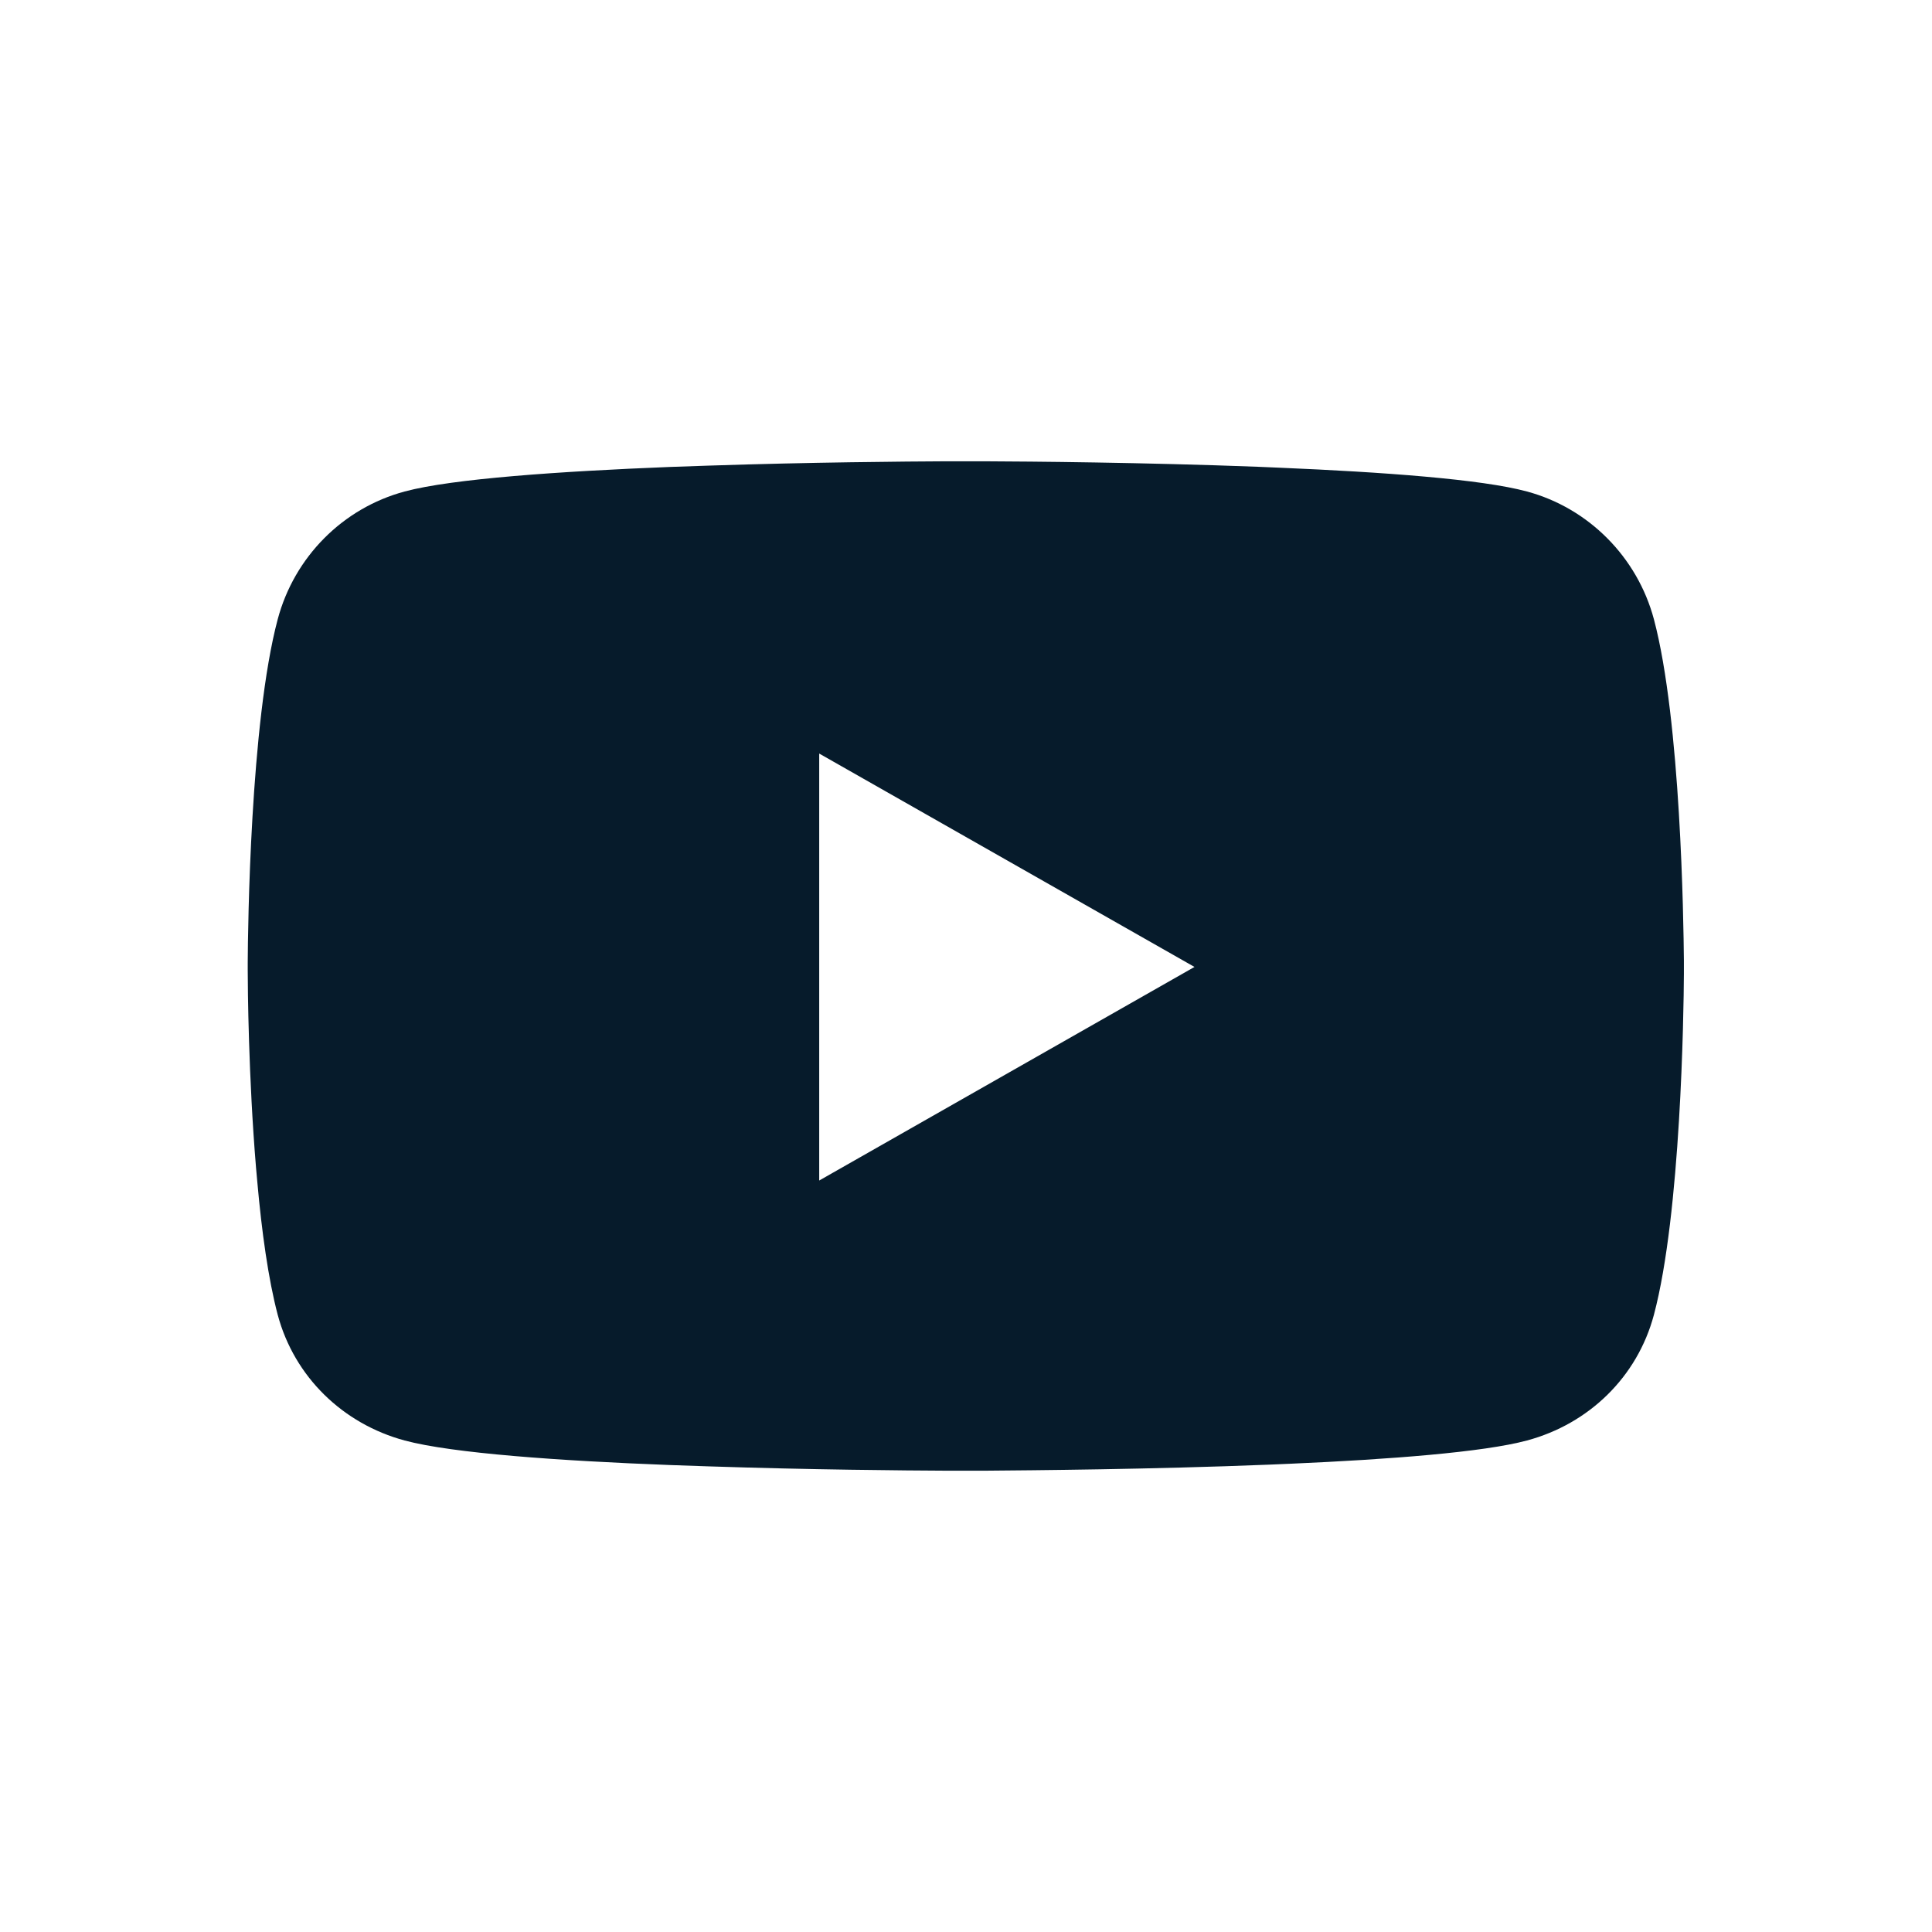 <?xml version="1.0" encoding="utf-8"?>
<!-- Generator: Adobe Illustrator 25.2.1, SVG Export Plug-In . SVG Version: 6.00 Build 0)  -->
<svg version="1.1" id="Layer_1" xmlns="http://www.w3.org/2000/svg" xmlns:xlink="http://www.w3.org/1999/xlink" x="0px" y="0px"
	 width="1024px" height="1024px" viewBox="0 0 1024 1024" style="enable-background:new 0 0 1024 1024;" xml:space="preserve">
<style type="text/css">
	.st0{fill:#061B2B;}
</style>
<path class="st0" d="M522.3,244.5c23.6,0.1,83.9,0.6,144.3,2.9l11.7,0.5c54.5,2.3,107.1,6.1,131,12.6c32.7,8.8,58.5,34.8,67.3,67.7
	c14.3,53.8,15.7,160.1,15.9,180.8l0,0v7.1c-0.1,20.7-1.6,127.1-15.9,180.8c-8.8,33-34.5,57.8-67.3,66.6c-23,6.2-72.8,10-125.1,12.3
	l-11.7,0.5c-62.4,2.5-125.9,3-150.2,3.2l0,0h-20.7c-21.2-0.1-72.1-0.5-126.2-2.3l0,0l-20.4-0.7c-57.8-2.2-115.3-6.2-140.5-13
	c-32.7-8.8-58.5-33.7-67.3-66.6c-5-18.9-8.5-44.3-10.8-70.2l-0.7-7.8c-4-48-4.4-95.6-4.4-104.8l0-4c0.1-17.7,1.3-127.1,15.9-181.9
	c8.8-33,34.5-58.9,67.3-67.7c25.2-6.8,82.7-10.7,140.5-13l0,0l20.4-0.7c54-1.8,105-2.2,126.2-2.3L522.3,244.5z M434.2,399.4v226.3
	l198.9-113.2L434.2,399.4L434.2,399.4z"/>
</svg>
